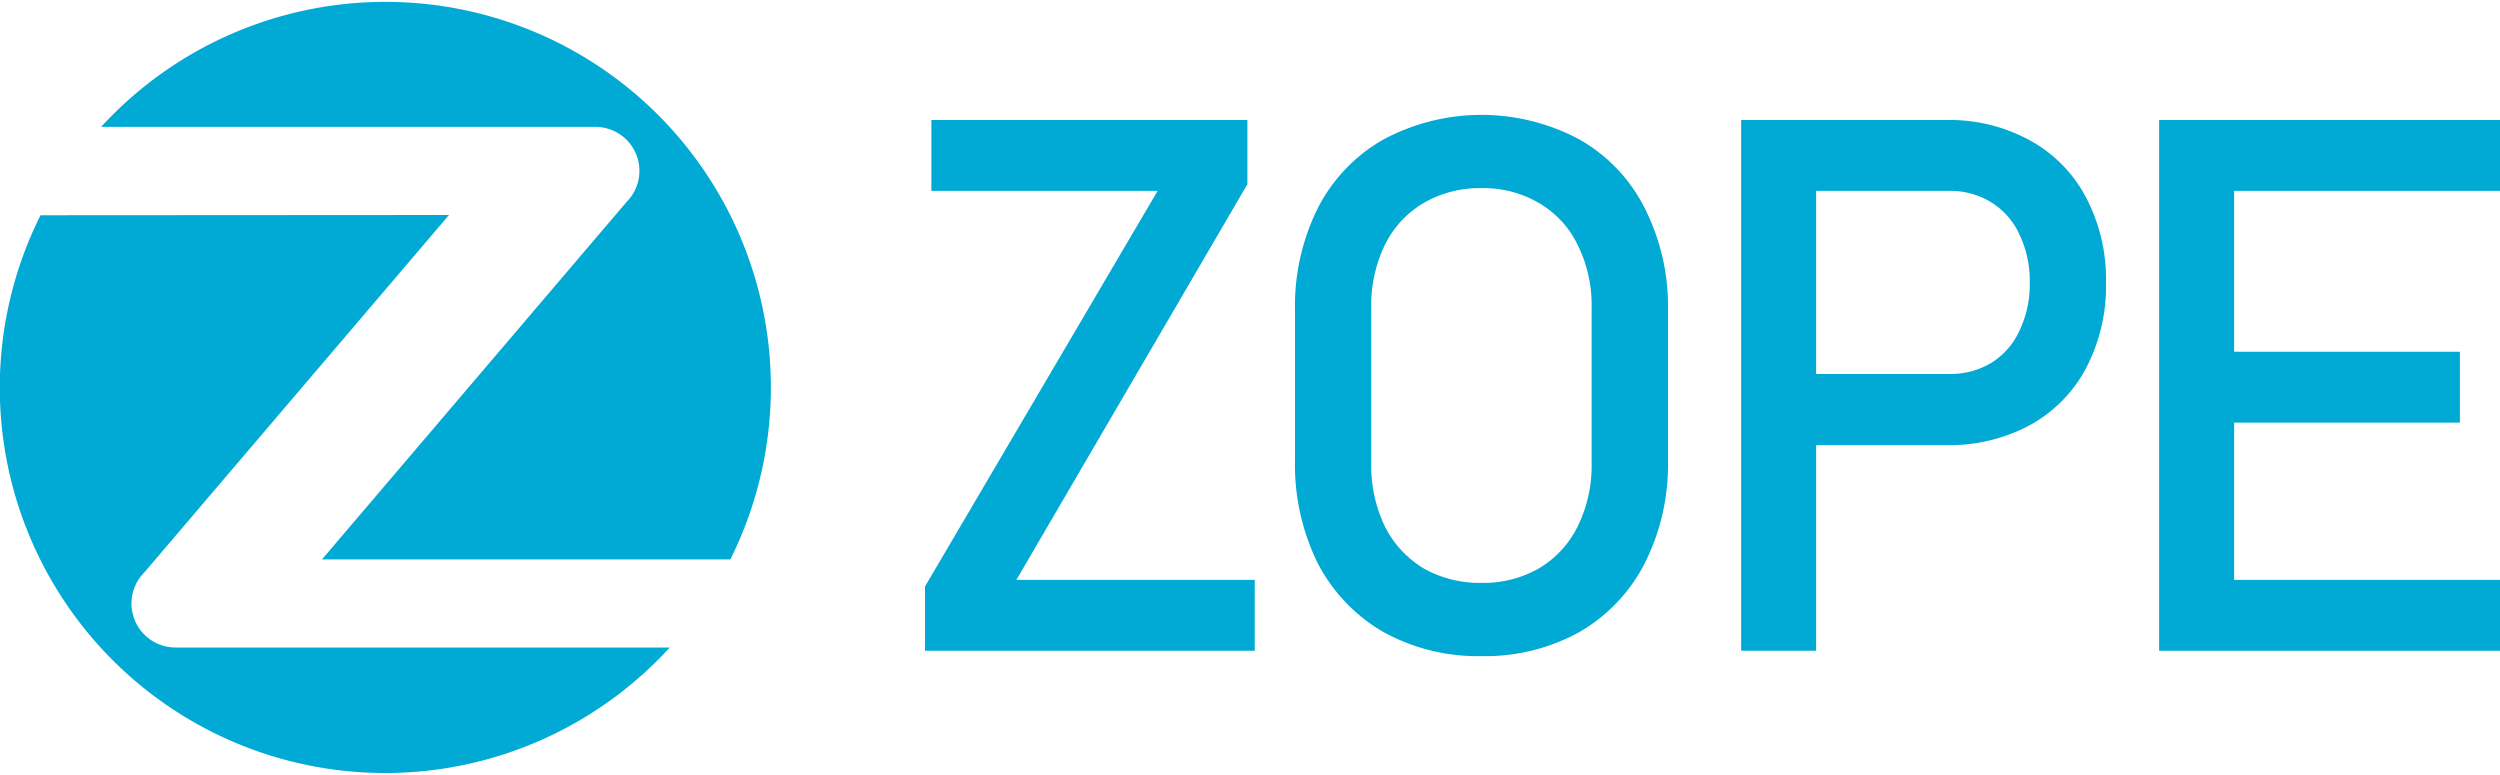 <svg id="svg18" xmlns="http://www.w3.org/2000/svg" viewBox="0 0 200 62"><defs><style>.cls-1{fill:#00aad4;}</style></defs><g id="g16"><path id="path2" class="cls-1" d="M30.83.15a30.86,30.86,0,0,0-22.74,10H47.6a3.52,3.52,0,0,1,2.53,6L25.76,44.75H58.43A30.84,30.84,0,0,0,30.84.15ZM3.24,17.22A30.83,30.83,0,0,0,53.58,51.8H14.07a3.52,3.52,0,0,1-2.53-6l24.38-28.6Z"/><g id="g14"><g id="g12"><path id="path4" class="cls-1" d="M99.79,14.74,81.31,46.39h19.07v5.67H74V46.92L92.61,15.27H74.51V9.6H99.79Z"/><path id="path6" class="cls-1" d="M118.52,52.49a15.61,15.61,0,0,1-7.83-1.92,13.57,13.57,0,0,1-5.26-5.49,17.8,17.8,0,0,1-1.83-8.24v-12a17.57,17.57,0,0,1,1.83-8.2,13.21,13.21,0,0,1,5.26-5.49,16.6,16.6,0,0,1,15.65,0,13,13,0,0,1,5.23,5.49,17.34,17.34,0,0,1,1.87,8.2v12a17.56,17.56,0,0,1-1.87,8.24,13.37,13.37,0,0,1-5.23,5.49A15.6,15.6,0,0,1,118.52,52.49Zm0-5.86a8.9,8.9,0,0,0,4.61-1.17,8,8,0,0,0,3.09-3.36,11,11,0,0,0,1.11-5.05V24.61a10.83,10.83,0,0,0-1.11-5,7.75,7.75,0,0,0-3.09-3.36,8.73,8.73,0,0,0-4.61-1.2,8.92,8.92,0,0,0-4.65,1.2,8,8,0,0,0-3.09,3.36,11.08,11.08,0,0,0-1.08,5V37.05a11.27,11.27,0,0,0,1.08,5.05,8.24,8.24,0,0,0,3.09,3.36A9.1,9.1,0,0,0,118.52,46.63Z"/><path id="path8" class="cls-1" d="M142.35,29.92h13.58a6.36,6.36,0,0,0,3.39-.9,5.93,5.93,0,0,0,2.24-2.57,8.53,8.53,0,0,0,.82-3.83,8.55,8.55,0,0,0-.82-3.85,5.87,5.87,0,0,0-2.24-2.57,6.2,6.2,0,0,0-3.39-.93H142.35V9.6h13.37a13.37,13.37,0,0,1,6.69,1.64,11.07,11.07,0,0,1,4.47,4.55,14.07,14.07,0,0,1,1.6,6.83,14.1,14.1,0,0,1-1.6,6.84A11.12,11.12,0,0,1,162.41,34a13.57,13.57,0,0,1-6.69,1.61H142.35ZM139.29,9.6h6V52.06h-6Z"/><path id="path10" class="cls-1" d="M172.73,9.6h6V52.06h-6Zm2.89,36.79H200v5.67H175.62Zm0-18.25h21.17v5.67H175.62Zm0-18.54H200v5.67H175.62Z"/></g></g></g></svg>